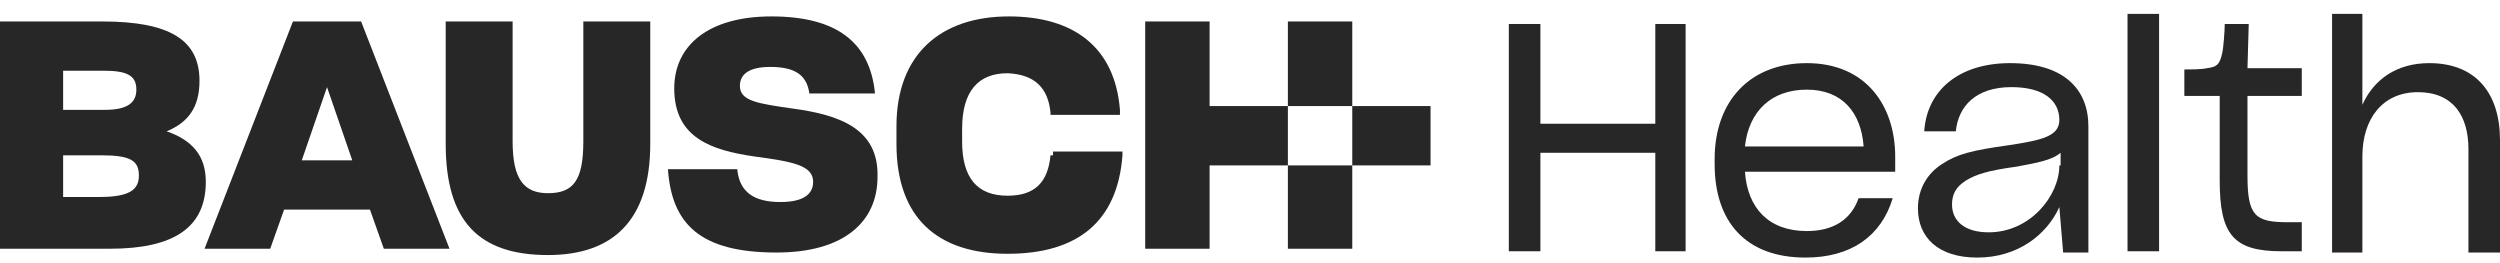 <?xml version="1.0" encoding="utf-8"?>
<!-- Generator: Adobe Illustrator 22.0.1, SVG Export Plug-In . SVG Version: 6.00 Build 0)  -->
<svg version="1.1" id="Layer_1" width="198" height="20.8" xmlns="http://www.w3.org/2000/svg" xmlns:xlink="http://www.w3.org/1999/xlink" x="0px" y="0px"
	 viewBox="0 0 198 20.8" style="enable-background:new 0 0 198 20.8;" xml:space="preserve">
<style type="text/css">
	.st0{fill:#272727;}
</style>
<g>
	<g>
		<polygon class="st0" points="131.1,9.8 122,9.8 122,1.9 119.5,1.9 119.5,19.9 122,19.9 122,12.1 131.1,12.1 131.1,19.9 
			133.5,19.9 133.5,1.9 131.1,1.9 		"/>
		<path class="st0" d="M143.1,5c-4.5,0-7.3,3-7.3,7.6V13c0,4.5,2.4,7.4,7.2,7.4c3.6,0,6-1.7,6.9-4.7h-2.7c-0.6,1.7-2,2.6-4.1,2.6
			c-3,0-4.7-1.8-4.9-4.7h11.9v-1.2C150.1,8.4,147.8,5,143.1,5z M138.2,11.6c0.3-2.8,2.1-4.5,4.9-4.5c2.8,0,4.3,1.8,4.5,4.5H138.2z"
			/>
		<path class="st0" d="M159.2,5c-4.1,0-6.6,2.2-6.8,5.4h2.5c0.2-2,1.6-3.5,4.4-3.5c2.6,0,3.8,1.1,3.8,2.6c0,1.3-1.4,1.6-4,2
			c-2.9,0.4-4.1,0.7-5.3,1.5c-1.1,0.7-1.9,1.9-1.9,3.5c0,2.3,1.6,3.9,4.7,3.9c3.2,0,5.5-1.8,6.5-4l0.3,3.6h2V10
			C165.4,7.1,163.5,5,159.2,5z M163.1,13.1c0,2.4-2.3,5.3-5.6,5.3c-1.9,0-2.9-0.9-2.9-2.2c0-0.8,0.3-1.4,1.1-1.9s1.8-0.8,4-1.1
			c1.6-0.3,2.8-0.5,3.5-1.1v1H163.1z"/>
		<polygon class="st0" points="168.5,10.4 168.5,19.9 171,19.9 171,10.4 171,1.1 168.5,1.1 		"/>
		<path class="st0" d="M178.1,1.9h-1.9c0,0.5-0.1,1.9-0.2,2.3c-0.2,0.9-0.4,1.1-1.2,1.2c-0.4,0.1-1.3,0.1-1.8,0.1v2.1h2.8v6.7
			c0,4.3,1.1,5.6,4.9,5.6h1.6v-2.3h-1.1c-2.6,0-3.2-0.5-3.2-3.7V7.6h4.3V5.4H178L178.1,1.9L178.1,1.9z"/>
		<path class="st0" d="M192.4,5c-2.6,0-4.4,1.3-5.3,3.3V1.1h-2.4V20h2.4v-7.6c0-3,1.6-5.1,4.4-5.1c2.8,0,4,1.9,4,4.5V20h2.5v-8.9
			C198,7.4,196.1,5,192.4,5z"/>
	</g>
	<g>
		<g>
			<path class="st0" d="M13.2,10.4c1.7-0.7,2.6-1.9,2.6-4l0,0c0-3.2-2.3-4.7-7.7-4.7H0v18h8.7c5.1,0,7.6-1.7,7.6-5.3
				C16.3,12.3,15.2,11.1,13.2,10.4z M5,5.6h3.2c1.9,0,2.6,0.4,2.6,1.5l0,0c0,1.1-0.8,1.6-2.5,1.6H5V5.6z M11,13.9
				c0,1.1-0.7,1.7-3.1,1.7H5v-3.3h3C10.3,12.3,11,12.7,11,13.9L11,13.9z"/>
			<path class="st0" d="M23.2,1.7l-7,18h5.2l1.1-3.1h6.8l1.1,3.1h5.2l-7-18C28.6,1.7,23.2,1.7,23.2,1.7z M23.9,12.7l2-5.8l2,5.8
				H23.9z"/>
			<path class="st0" d="M46.2,11.2c0,3.1-0.8,4.1-2.8,4.1c-1.9,0-2.8-1.1-2.8-4.1V1.7h-5.3v9.7c0,6.1,2.6,8.8,8.1,8.8
				c5.1,0,8.1-2.7,8.1-8.8V1.7h-5.3V11.2z"/>
			<path class="st0" d="M62.8,8.6C60,8.2,58.6,8,58.6,6.8c0-0.9,0.7-1.5,2.4-1.5c1.9,0,2.9,0.6,3.1,2.1l0,0h5.2l0,0
				c-0.4-4.1-3.1-6.1-8.2-6.1c-5,0-7.7,2.3-7.7,5.7c0,3.9,2.9,4.9,6.4,5.4c3,0.4,4.6,0.7,4.6,2c0,1-0.8,1.6-2.6,1.6
				c-2.1,0-3.2-0.8-3.4-2.5v-0.1h-5.5l0,0c0.3,4.3,2.5,6.6,8.6,6.6c5.3,0,8-2.4,8-6C69.6,10.2,66.5,9.1,62.8,8.6z"/>
			<path class="st0" d="M83.2,12.3c-0.2,2.1-1.2,3.2-3.4,3.2c-2.4,0-3.6-1.4-3.6-4.3v-1c0-3,1.3-4.4,3.6-4.4C82,5.9,83,7,83.2,8.9
				v0.2h5.5V8.7c-0.4-5-3.7-7.4-8.8-7.4c-5.4,0-8.9,3-8.9,8.7v1.4c0,5.9,3.3,8.7,8.8,8.7s8.7-2.5,9.1-7.8V12h-5.5v0.3H83.2z"/>
		</g>
		<path class="st0" d="M107.1,8.4V1.7H102v6.7l0,0h-6.2V1.7h-5.1v18h5.1v-6.6h6.2l0,0l0,0v6.6h5.1v-6.6l0,0l0,0h6.2V8.4H107.1z
			 M107.1,13.1H102V8.4h5.1V13.1z"/>
	</g>
</g>
</svg>
